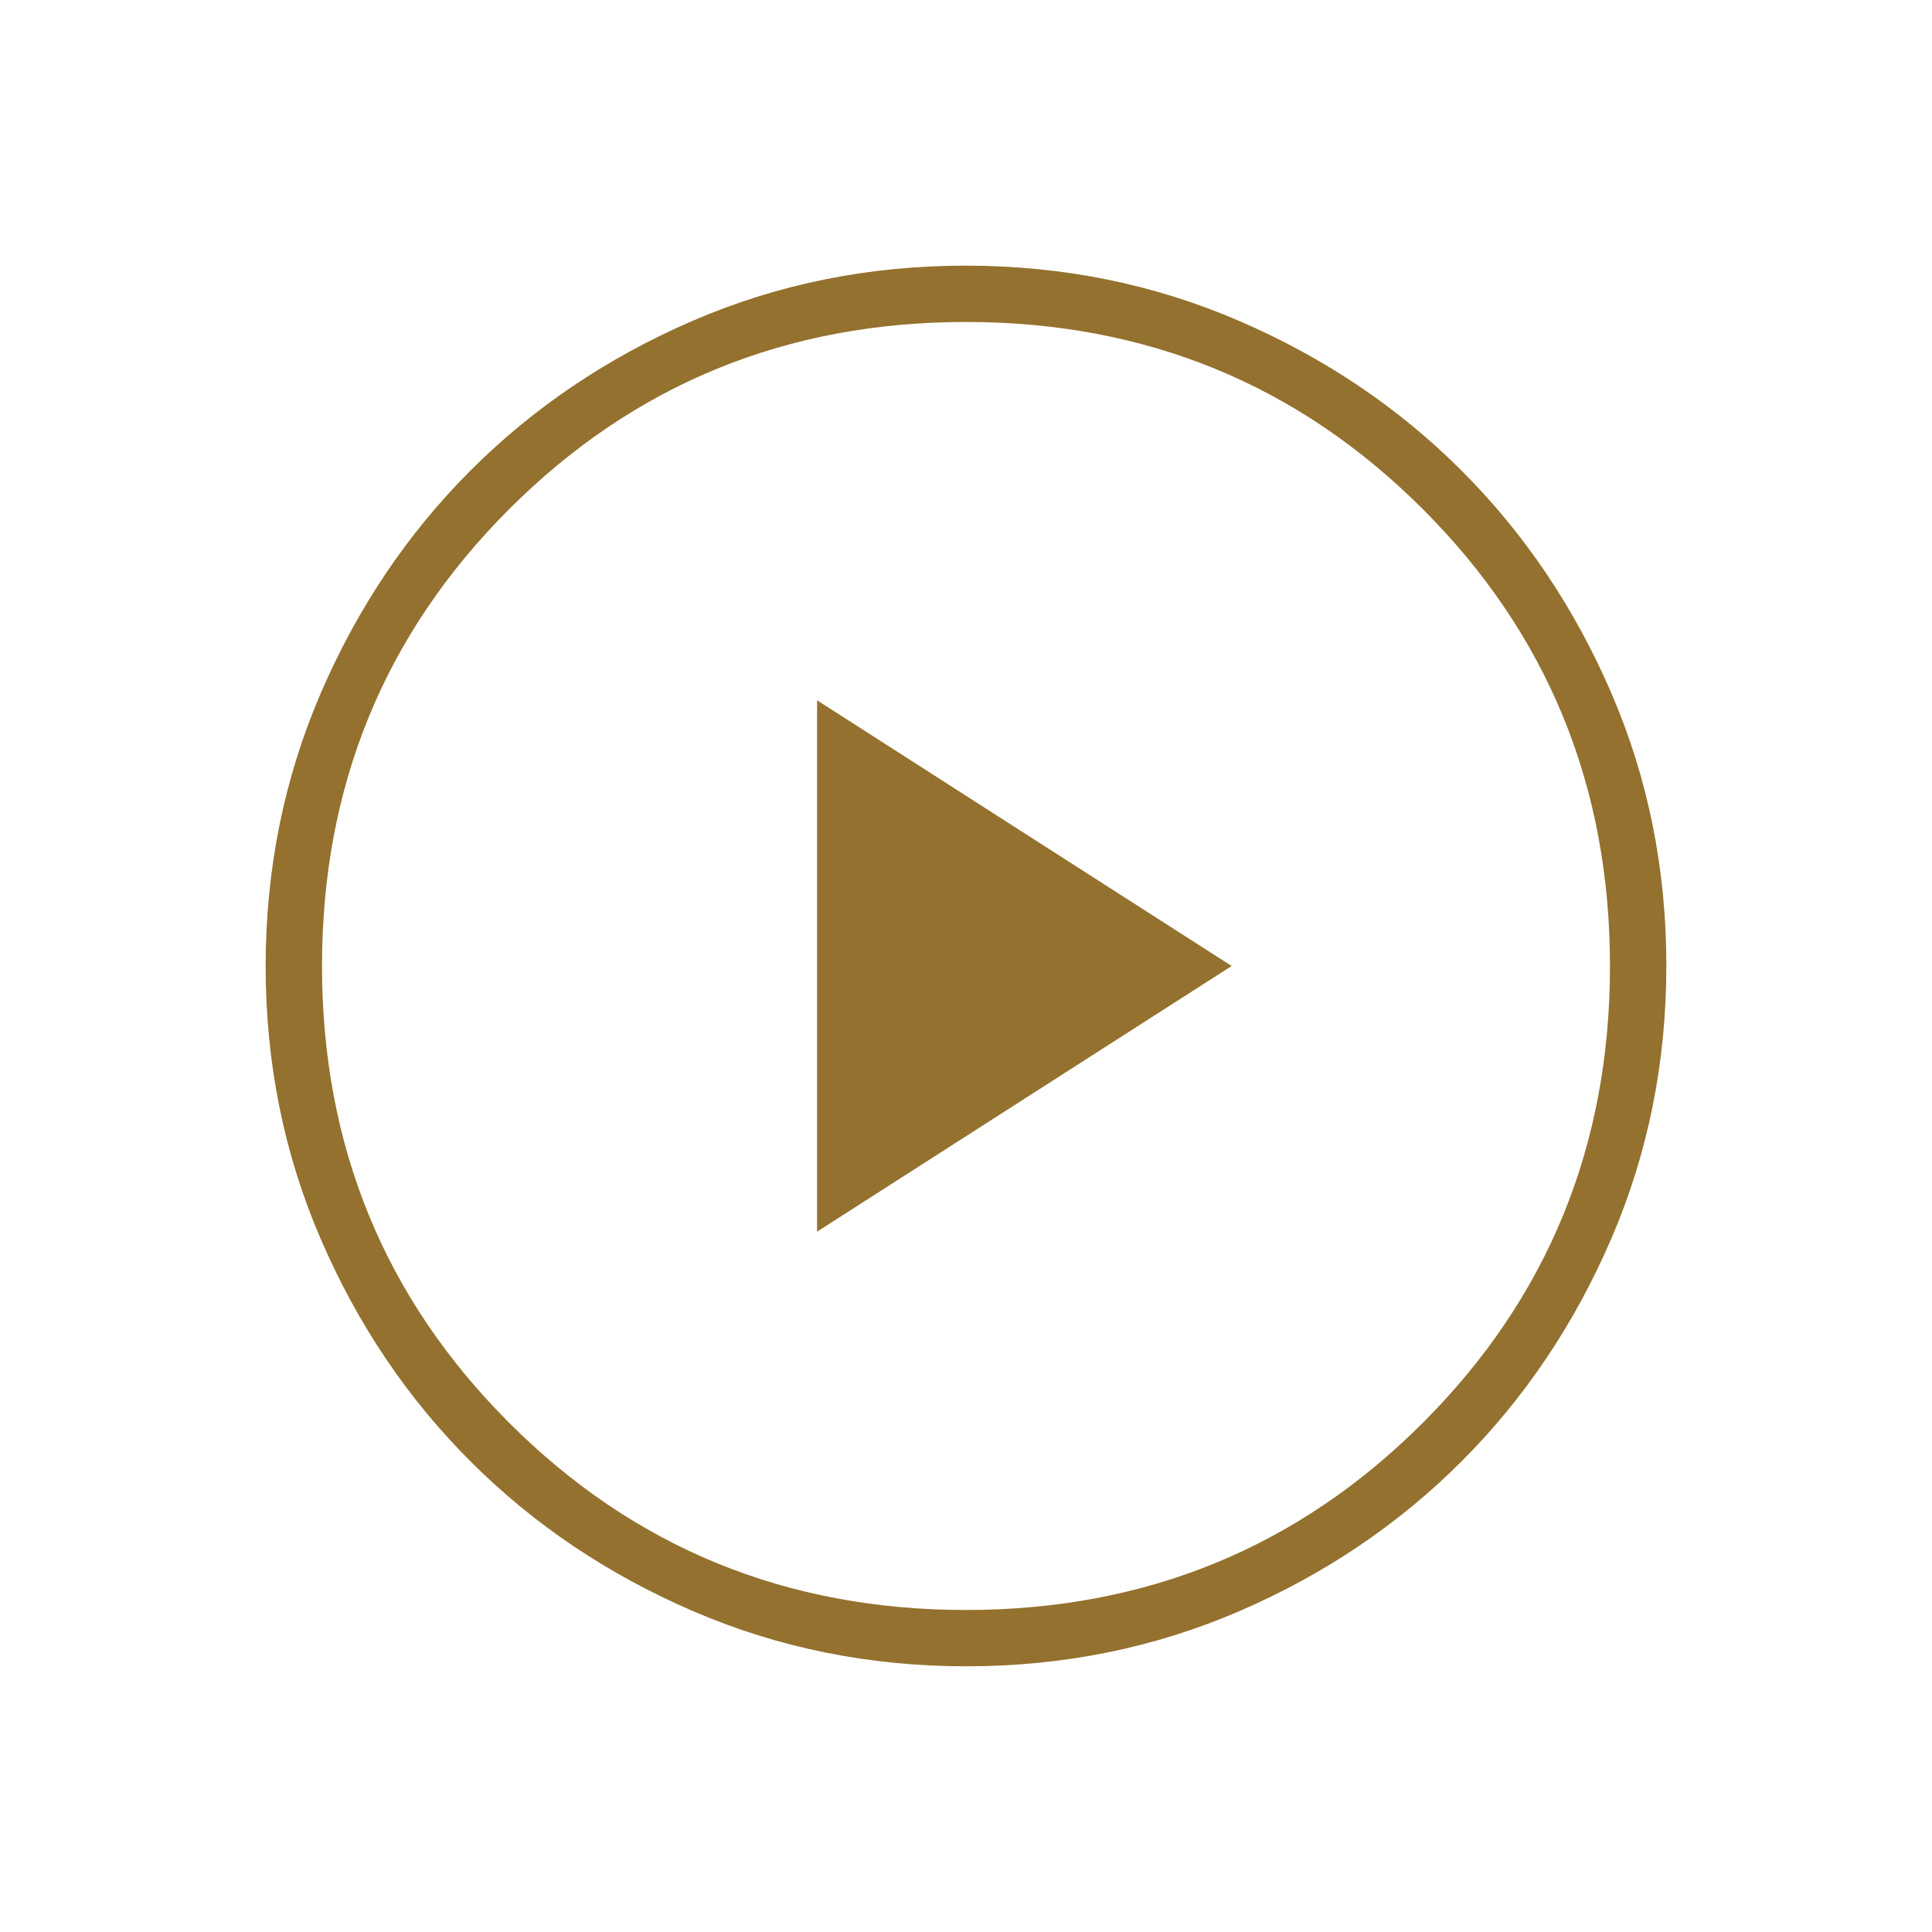 <svg width="40" height="40" viewBox="0 0 40 40" fill="none" xmlns="http://www.w3.org/2000/svg">
<mask id="mask0_2102_2" style="mask-type:alpha" maskUnits="userSpaceOnUse" x="0" y="0" width="40" height="40">
<rect width="40" height="40" fill="#D9D9D9"/>
</mask>
<g mask="url(#mask0_2102_2)">
<path d="M16.917 25.5L25.5 20L16.917 14.499V25.5ZM20.007 34.499C18.002 34.499 16.117 34.119 14.352 33.358C12.586 32.597 11.05 31.565 9.745 30.26C8.438 28.956 7.405 27.422 6.643 25.659C5.881 23.896 5.5 22.012 5.5 20.007C5.5 18.002 5.88 16.117 6.641 14.351C7.402 12.586 8.435 11.05 9.739 9.744C11.044 8.438 12.577 7.404 14.34 6.642C16.104 5.88 17.988 5.5 19.993 5.5C21.998 5.5 23.883 5.88 25.648 6.641C27.414 7.402 28.95 8.434 30.255 9.739C31.561 11.043 32.595 12.577 33.357 14.34C34.119 16.103 34.5 17.987 34.5 19.992C34.5 21.997 34.12 23.882 33.359 25.648C32.598 27.413 31.565 28.949 30.261 30.255C28.956 31.561 27.423 32.595 25.66 33.357C23.896 34.118 22.012 34.499 20.007 34.499ZM20 33.333C23.722 33.333 26.875 32.041 29.458 29.458C32.042 26.875 33.333 23.722 33.333 20C33.333 16.277 32.042 13.124 29.458 10.541C26.875 7.958 23.722 6.666 20 6.666C16.278 6.666 13.125 7.958 10.542 10.541C7.958 13.124 6.667 16.277 6.667 20C6.667 23.722 7.958 26.875 10.542 29.458C13.125 32.041 16.278 33.333 20 33.333Z" fill="#94712E"/>
</g>
</svg>
